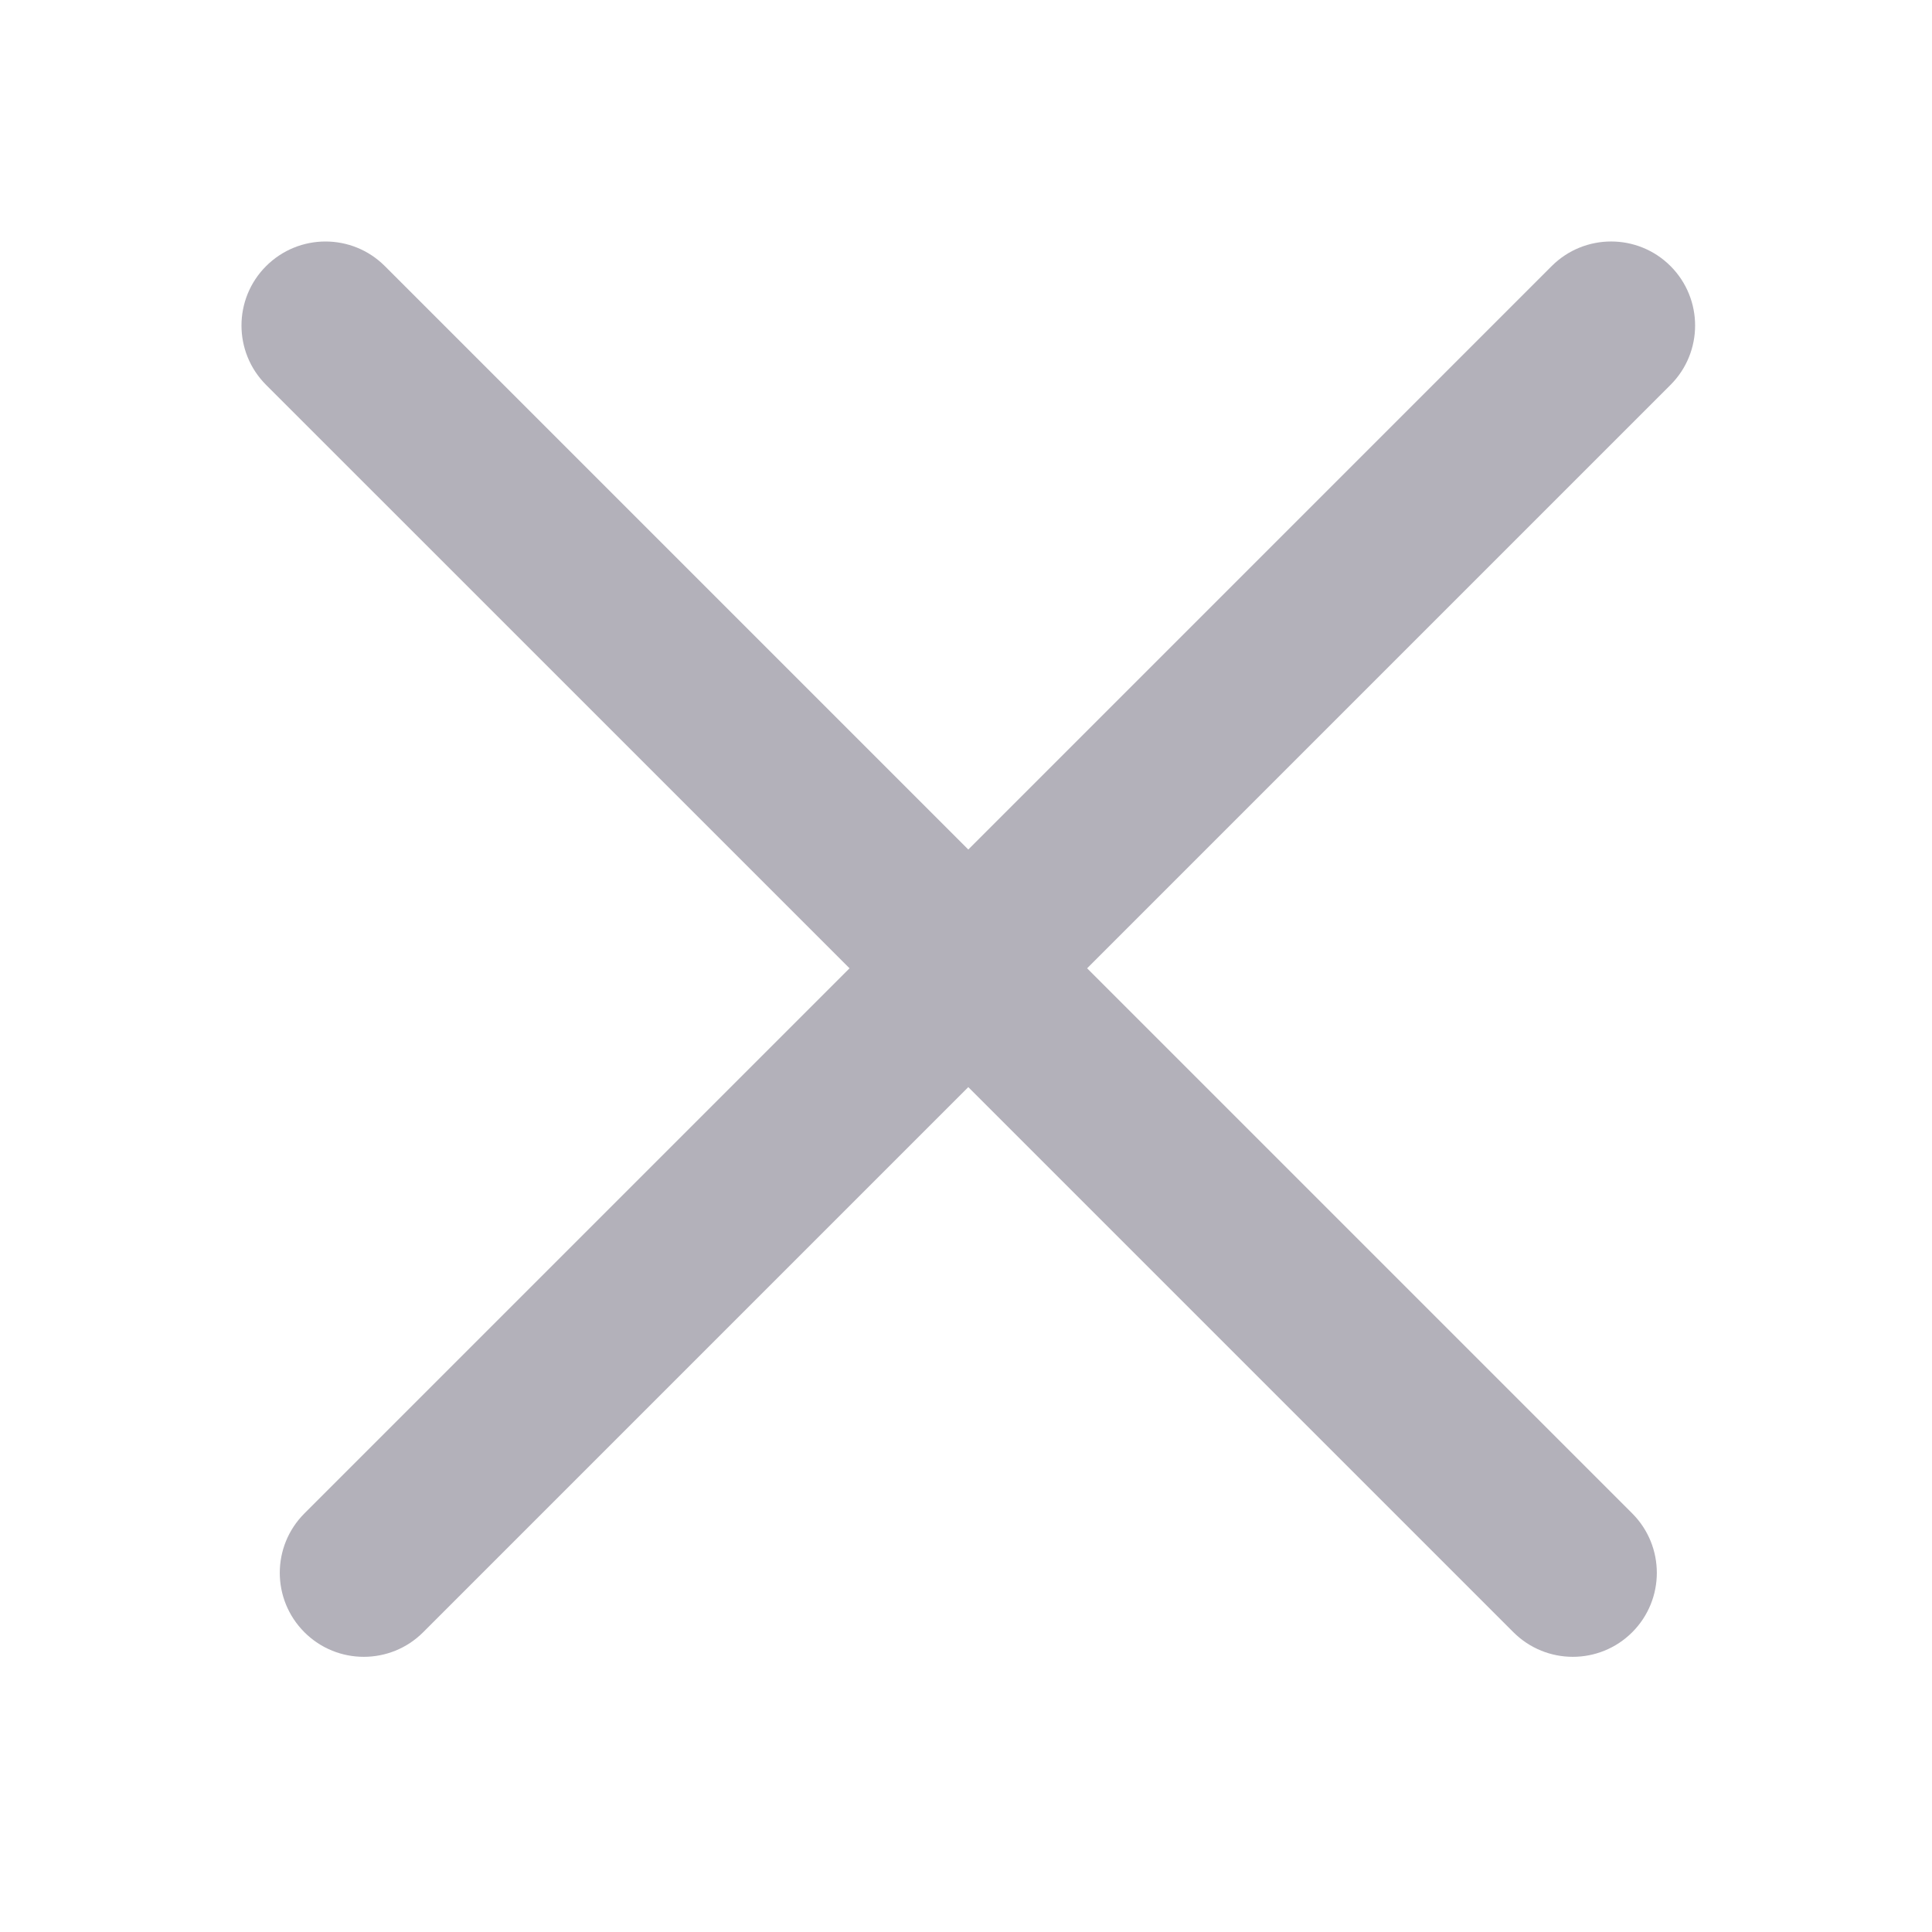 <svg width="32" height="32" viewBox="0 0 32 32" fill="none" xmlns="http://www.w3.org/2000/svg">
<path fill-rule="evenodd" clip-rule="evenodd" d="M16.038 18.006L7.009 27.035C6.466 27.578 5.585 27.578 5.042 27.035C4.498 26.491 4.498 25.611 5.042 25.067L14.071 16.038L4.407 6.375C3.864 5.832 3.864 4.951 4.407 4.408C4.951 3.864 5.832 3.864 6.375 4.408L16.038 14.071L25.701 4.407C26.245 3.864 27.126 3.864 27.669 4.407C28.212 4.951 28.212 5.832 27.669 6.375L18.006 16.038L27.035 25.067C27.578 25.611 27.578 26.491 27.035 27.035C26.491 27.578 25.611 27.578 25.067 27.035L16.038 18.006Z" fill="#B3B1BA"/>
</svg>
